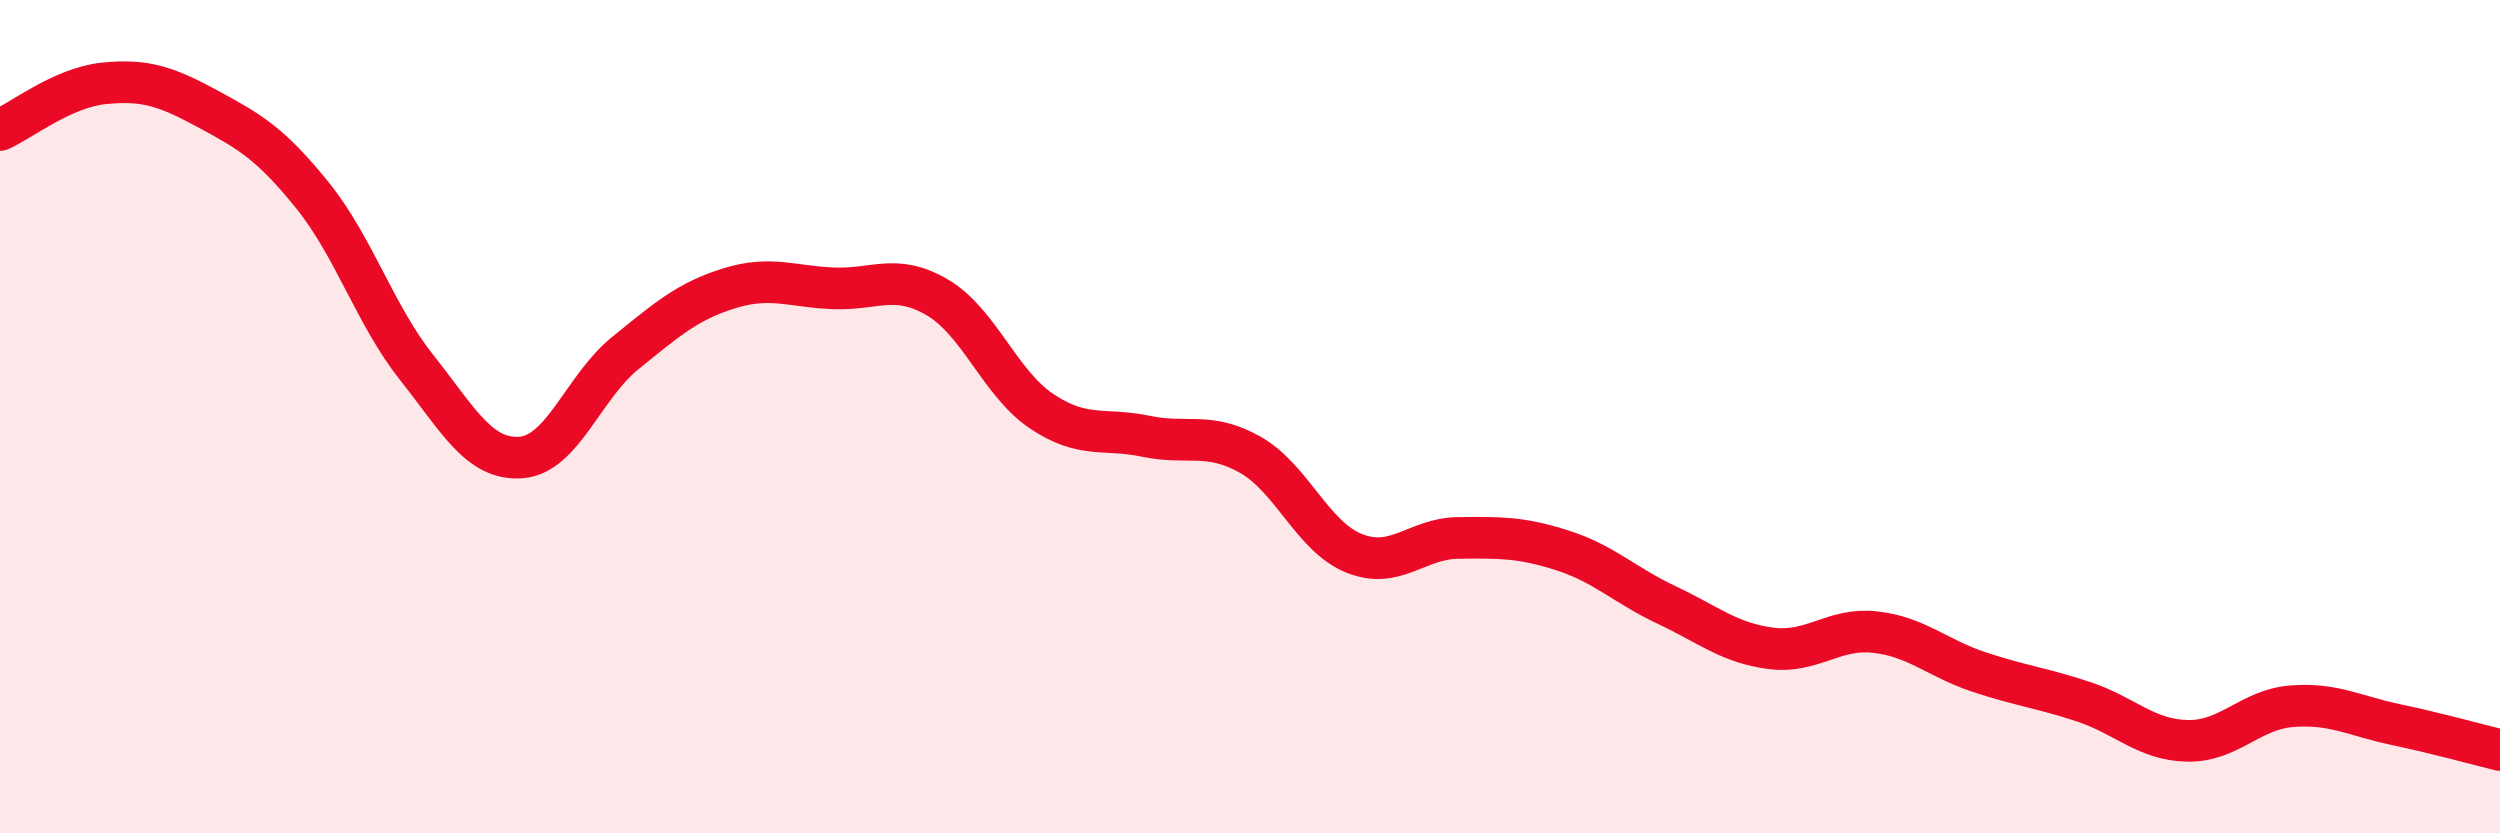 
    <svg width="60" height="20" viewBox="0 0 60 20" xmlns="http://www.w3.org/2000/svg">
      <path
        d="M 0,3.12 C 0.5,2.9 1.5,2.1 2.5,2 C 3.5,1.9 4,2.08 5,2.62 C 6,3.16 6.5,3.45 7.5,4.69 C 8.5,5.93 9,7.56 10,8.82 C 11,10.08 11.5,11.05 12.5,10.98 C 13.5,10.91 14,9.29 15,8.48 C 16,7.67 16.5,7.23 17.5,6.92 C 18.5,6.61 19,6.88 20,6.92 C 21,6.96 21.5,6.55 22.5,7.14 C 23.5,7.73 24,9.2 25,9.87 C 26,10.54 26.5,10.26 27.5,10.47 C 28.5,10.68 29,10.35 30,10.91 C 31,11.47 31.5,12.88 32.5,13.28 C 33.5,13.68 34,12.92 35,12.91 C 36,12.9 36.5,12.89 37.5,13.21 C 38.5,13.53 39,14.05 40,14.52 C 41,14.99 41.5,15.43 42.5,15.56 C 43.5,15.69 44,15.06 45,15.17 C 46,15.28 46.5,15.8 47.5,16.13 C 48.5,16.46 49,16.51 50,16.84 C 51,17.17 51.5,17.76 52.5,17.78 C 53.5,17.8 54,17.03 55,16.95 C 56,16.87 56.5,17.18 57.5,17.39 C 58.5,17.6 59.5,17.88 60,18L60 20L0 20Z"
        fill="#EB0A25"
        opacity="0.1"
        stroke-linecap="round"
        stroke-linejoin="round"
      />
      <path
        d="M 0,3.12 C 0.5,2.9 1.5,2.1 2.5,2 C 3.5,1.9 4,2.08 5,2.62 C 6,3.16 6.5,3.45 7.5,4.69 C 8.5,5.93 9,7.56 10,8.82 C 11,10.08 11.5,11.05 12.5,10.98 C 13.5,10.91 14,9.29 15,8.48 C 16,7.67 16.5,7.23 17.5,6.92 C 18.5,6.61 19,6.88 20,6.92 C 21,6.96 21.5,6.55 22.5,7.14 C 23.5,7.73 24,9.2 25,9.87 C 26,10.54 26.5,10.26 27.5,10.47 C 28.5,10.68 29,10.35 30,10.91 C 31,11.47 31.5,12.88 32.5,13.28 C 33.5,13.68 34,12.92 35,12.91 C 36,12.9 36.5,12.89 37.5,13.21 C 38.5,13.53 39,14.05 40,14.52 C 41,14.99 41.5,15.43 42.5,15.56 C 43.5,15.69 44,15.06 45,15.17 C 46,15.28 46.5,15.8 47.5,16.13 C 48.5,16.46 49,16.51 50,16.84 C 51,17.17 51.5,17.76 52.5,17.78 C 53.5,17.8 54,17.03 55,16.95 C 56,16.87 56.5,17.18 57.5,17.39 C 58.5,17.6 59.5,17.88 60,18"
        stroke="#EB0A25"
        stroke-width="1"
        fill="none"
        stroke-linecap="round"
        stroke-linejoin="round"
      />
    </svg>
  